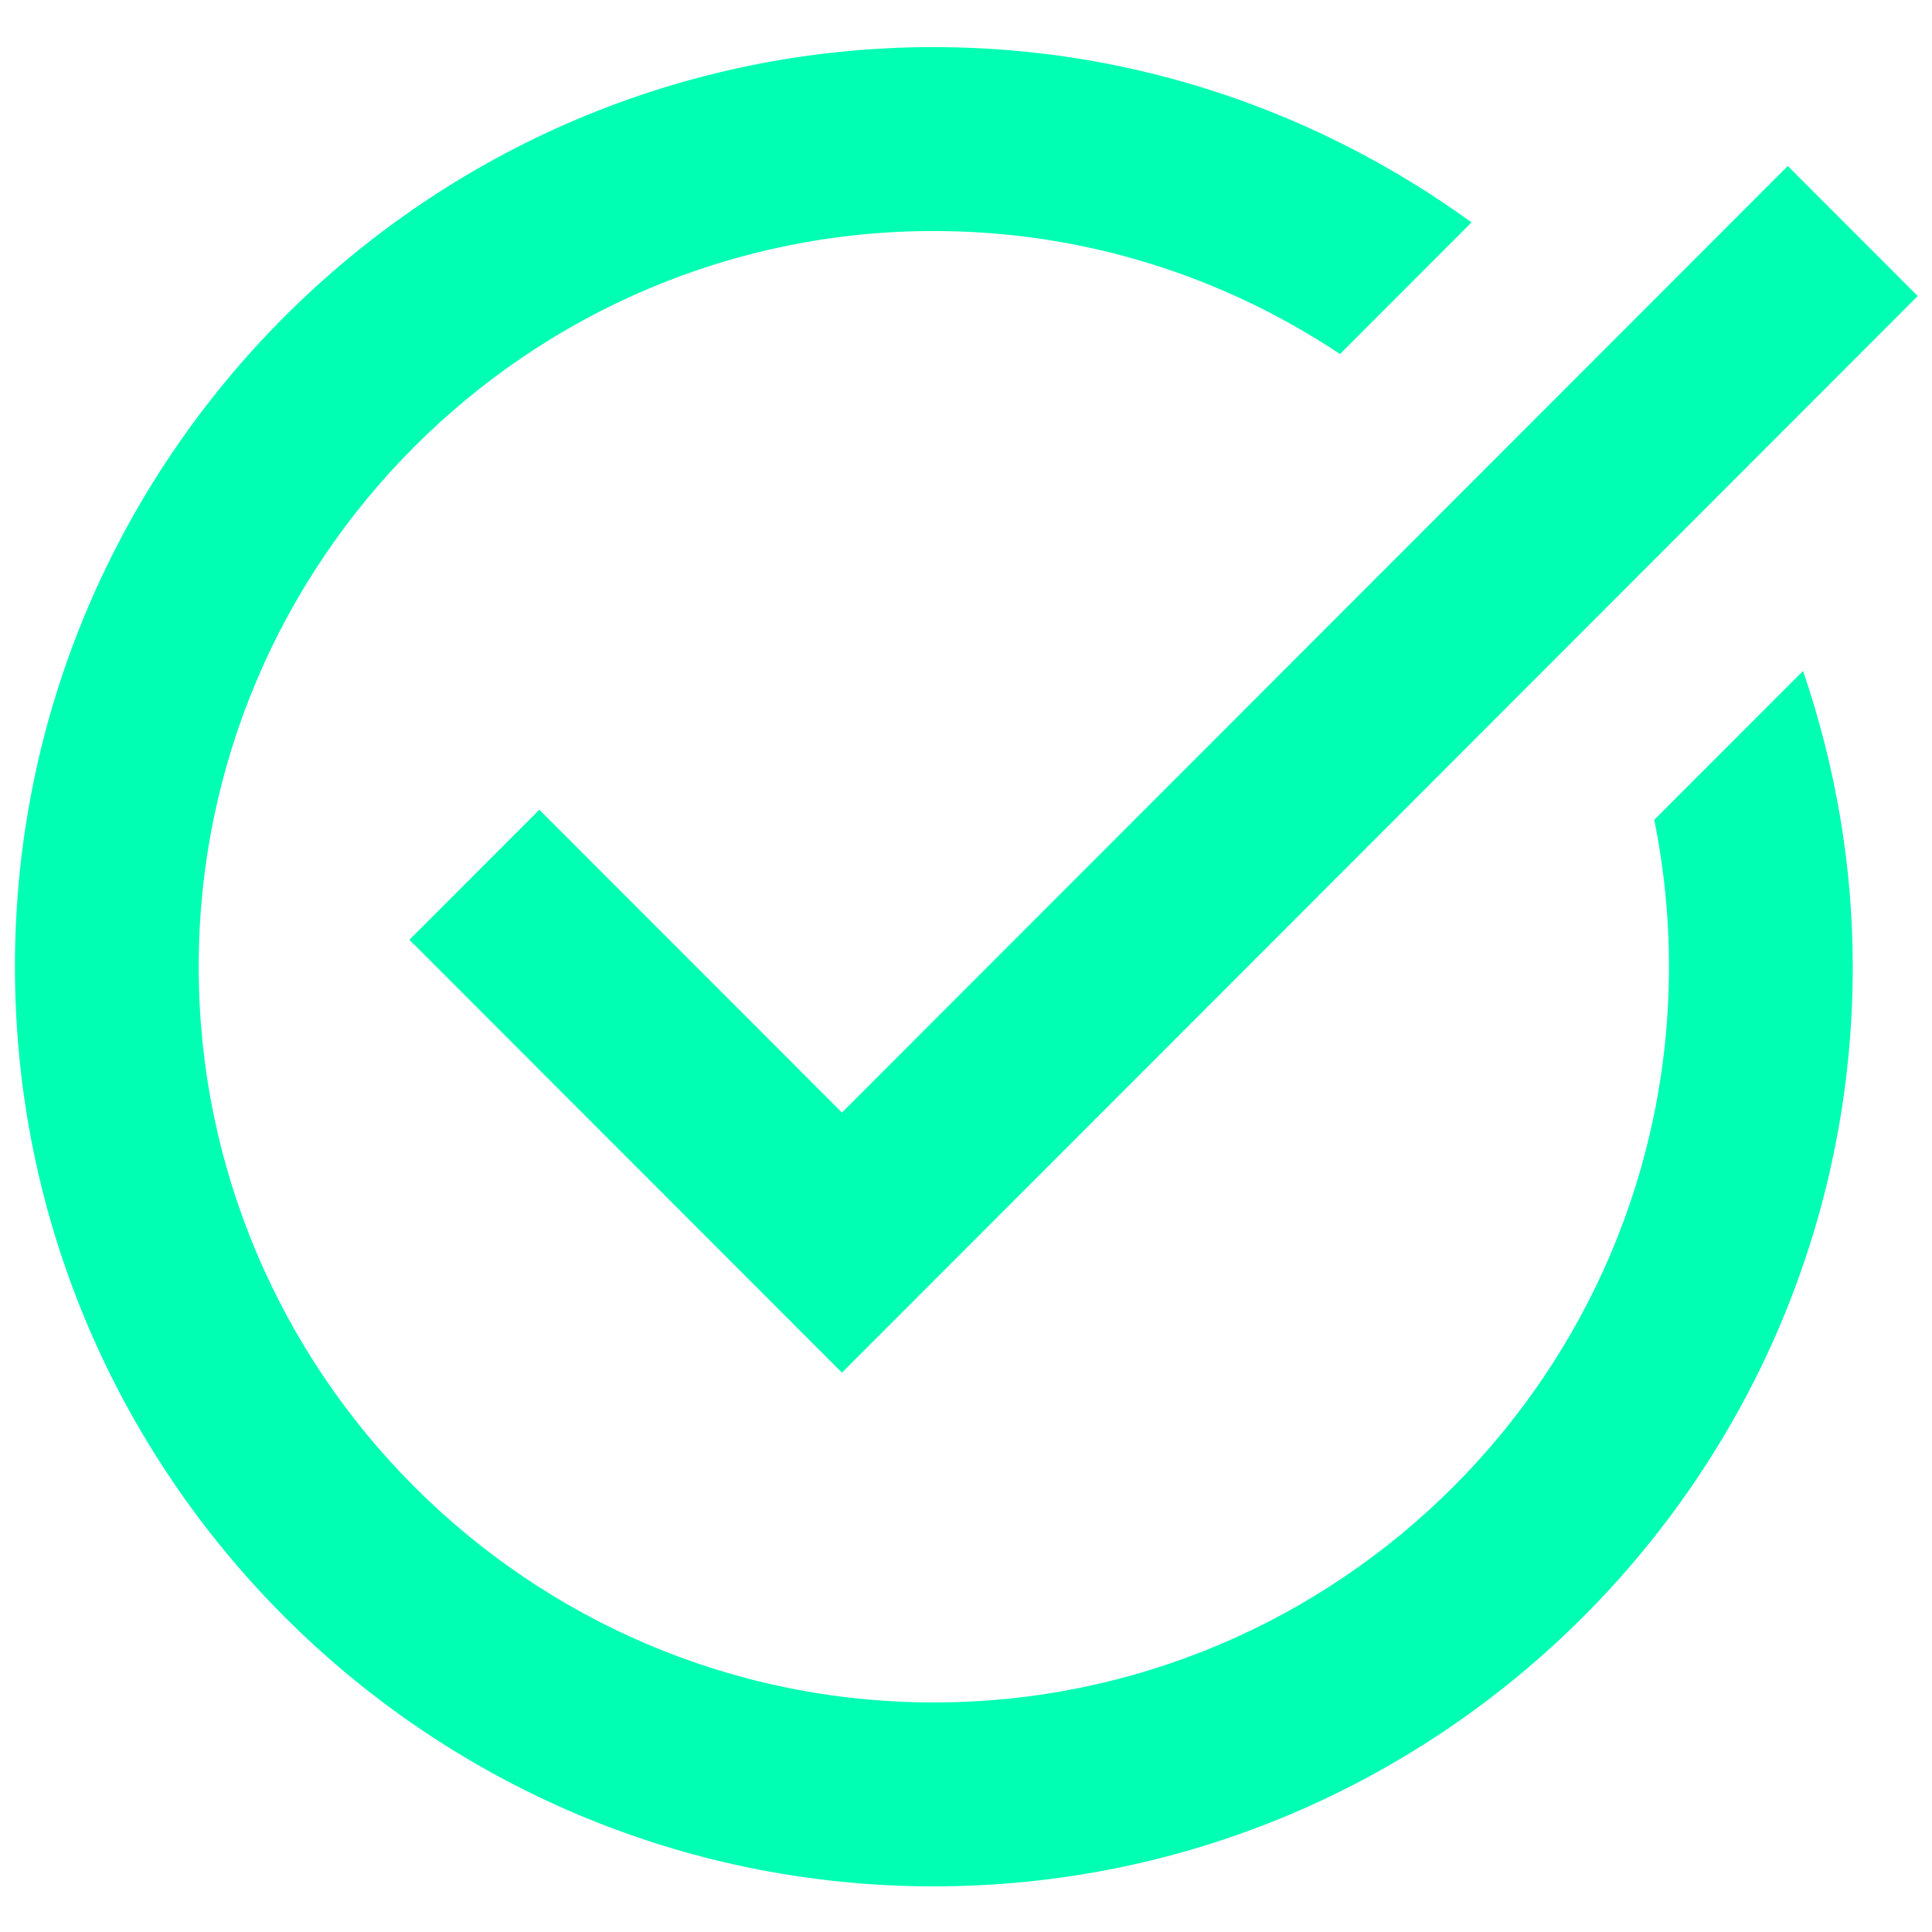 <svg xmlns="http://www.w3.org/2000/svg" xmlns:xlink="http://www.w3.org/1999/xlink" width="500" zoomAndPan="magnify" viewBox="0 0 375 375" height="500" preserveAspectRatio="xMidYMid meet" version="1.0"><defs><clipPath id="5455382479"><path d="M 2 9.141 L 373 9.141 L 373 366.141 L 2 366.141 Z M 2 9.141 " clip-rule="nonzero"/></clipPath></defs><g clip-path="url(#5455382479)"><path fill="#00ffb3" d="M 181.258 9.141 C 82.91 9.141 2.898 89.215 2.898 187.641 C 2.898 286.066 82.91 366.141 181.258 366.141 C 279.605 366.141 359.617 286.066 359.617 187.641 C 359.617 167.543 356.121 148.266 349.969 130.223 L 321.09 159.121 C 322.961 168.332 323.945 177.875 323.945 187.641 C 323.945 266.375 259.934 330.441 181.258 330.441 C 102.582 330.441 38.57 266.375 38.57 187.641 C 38.57 108.902 102.582 44.84 181.258 44.84 C 210.383 44.84 237.477 53.656 260.09 68.723 L 285.625 43.168 C 256.23 21.855 220.23 9.141 181.258 9.141 Z M 347.008 32.219 L 163.422 215.949 L 104.688 157.172 L 79.469 182.41 L 163.422 266.43 L 372.227 57.461 Z M 347.008 32.219 " fill-opacity="1" fill-rule="nonzero"/></g></svg>